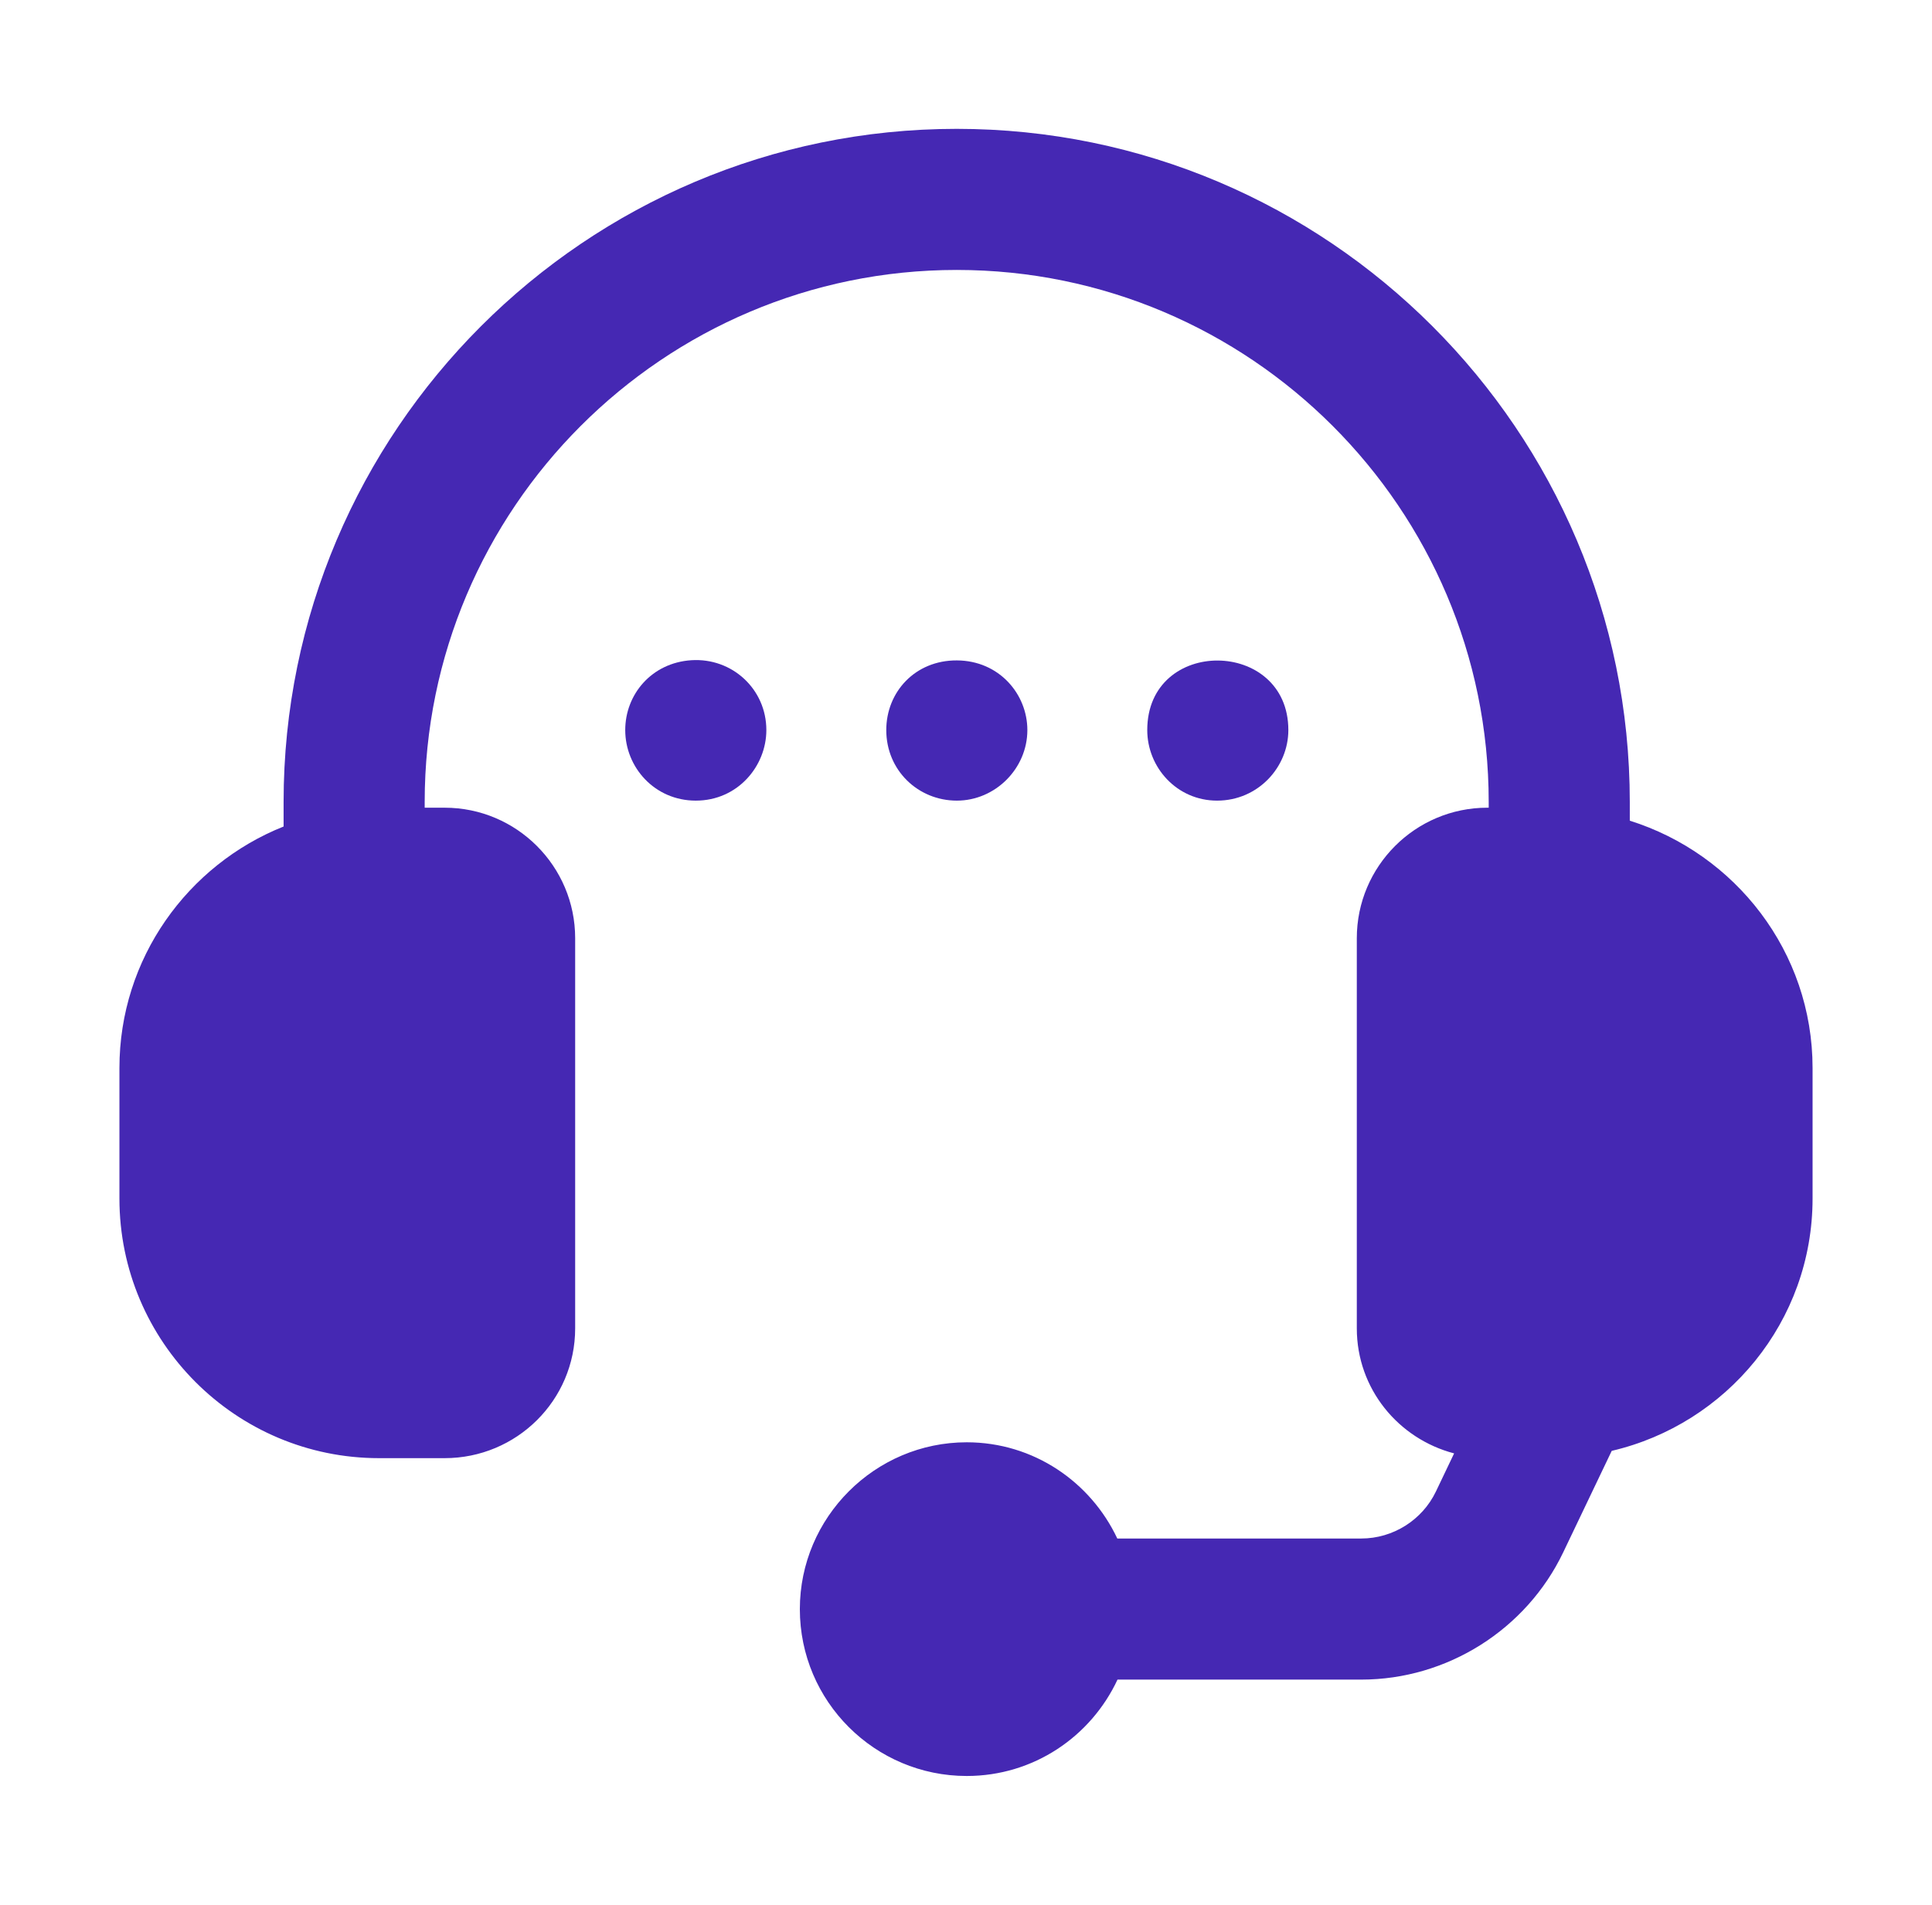 <svg width="71" height="70" viewBox="0 0 71 70" fill="none" xmlns="http://www.w3.org/2000/svg">
<path d="M59.894 30.159V29.471C59.894 15.832 48.797 4.735 35.158 4.735C21.519 4.735 10.422 15.832 10.422 29.471V30.373C6.895 31.781 4.389 35.226 4.389 39.248V44.044C4.389 49.307 8.666 53.585 13.929 53.585H16.34C18.985 53.585 21.137 51.459 21.137 48.815V34.478C21.137 31.833 18.985 29.682 16.34 29.682H15.607V29.471C15.607 18.691 24.378 9.92 35.158 9.92C45.938 9.92 54.709 18.691 54.709 29.471V29.682H54.659C52.014 29.682 49.862 31.833 49.862 34.478V48.815C49.862 51.035 51.387 52.872 53.438 53.41L52.769 54.811C52.268 55.859 51.192 56.538 50.027 56.538H41.06C40.081 54.459 37.983 53.002 35.526 53.002C32.153 53.002 29.394 55.761 29.394 59.133C29.394 62.526 32.153 65.265 35.526 65.265C37.989 65.265 40.092 63.812 41.068 61.723H50.027C53.179 61.723 56.091 59.886 57.448 57.045L59.23 53.317C63.451 52.333 66.611 48.562 66.611 44.044V39.248C66.611 34.975 63.772 31.377 59.894 30.159Z" fill="#4528B3"/>
<path d="M25.406 24.262C23.946 24.357 22.977 25.519 22.977 26.829C22.977 28.2 24.06 29.422 25.57 29.422C27.113 29.422 28.163 28.152 28.163 26.829C28.163 25.325 26.907 24.166 25.406 24.262Z" fill="#4528B3"/>
<path d="M35.163 29.422C36.575 29.422 37.755 28.244 37.755 26.829C37.755 25.512 36.723 24.276 35.163 24.269C33.63 24.262 32.57 25.43 32.57 26.829C32.57 28.314 33.745 29.422 35.163 29.422Z" fill="#4528B3"/>
<path d="M44.728 29.422C46.229 29.422 47.346 28.197 47.346 26.829C47.346 23.452 42.161 23.392 42.161 26.829C42.161 28.204 43.251 29.422 44.728 29.422Z" fill="#4528B3"/>
</svg>
